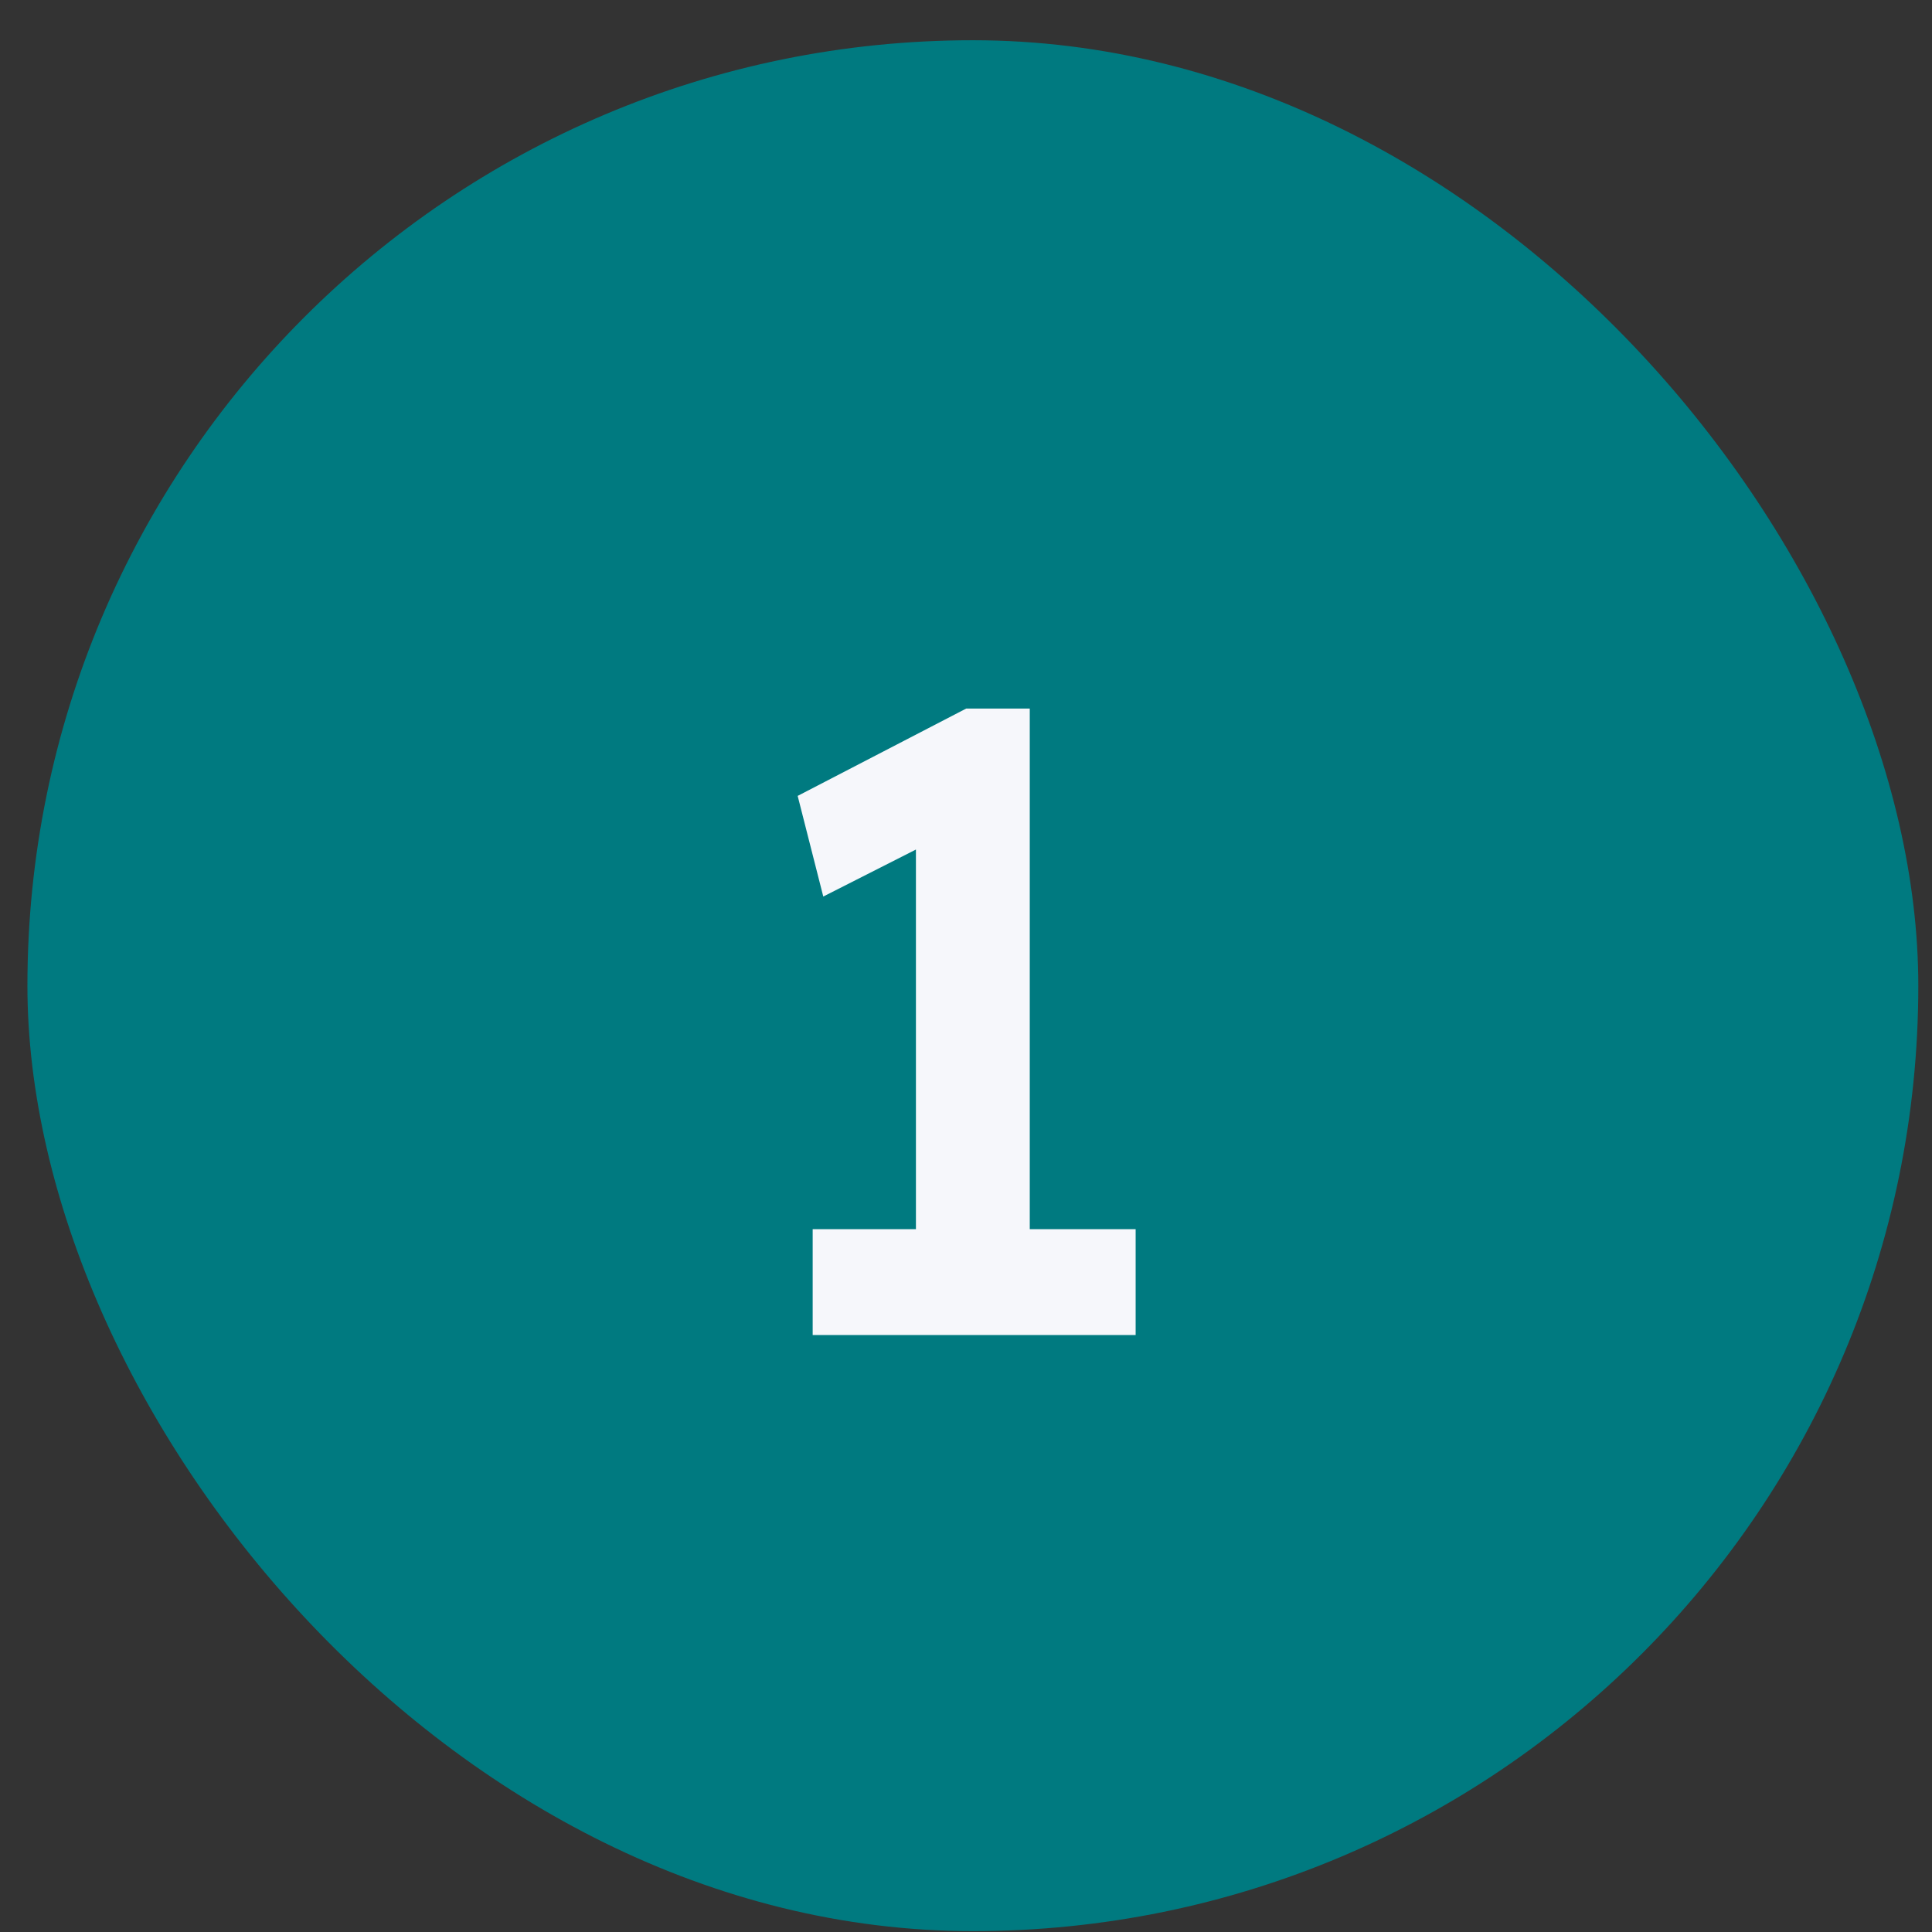 <svg width="47" height="47" viewBox="0 0 47 47" fill="none" xmlns="http://www.w3.org/2000/svg">
<rect x="0" y="0" width="47" height="47" fill="#333333" stroke="none"/>
<rect x="0.667" y="0.979" width="46" height="46" rx="23" fill="#007A80"/>
<path d="M22.282 31.427V19.234L23.076 20.264L20.028 21.81L19.405 19.362L23.505 17.237H25.051V31.427H22.282ZM19.77 32.478V29.902H27.627V32.478H19.77Z" fill="#F6F7FB"/>
</svg>
